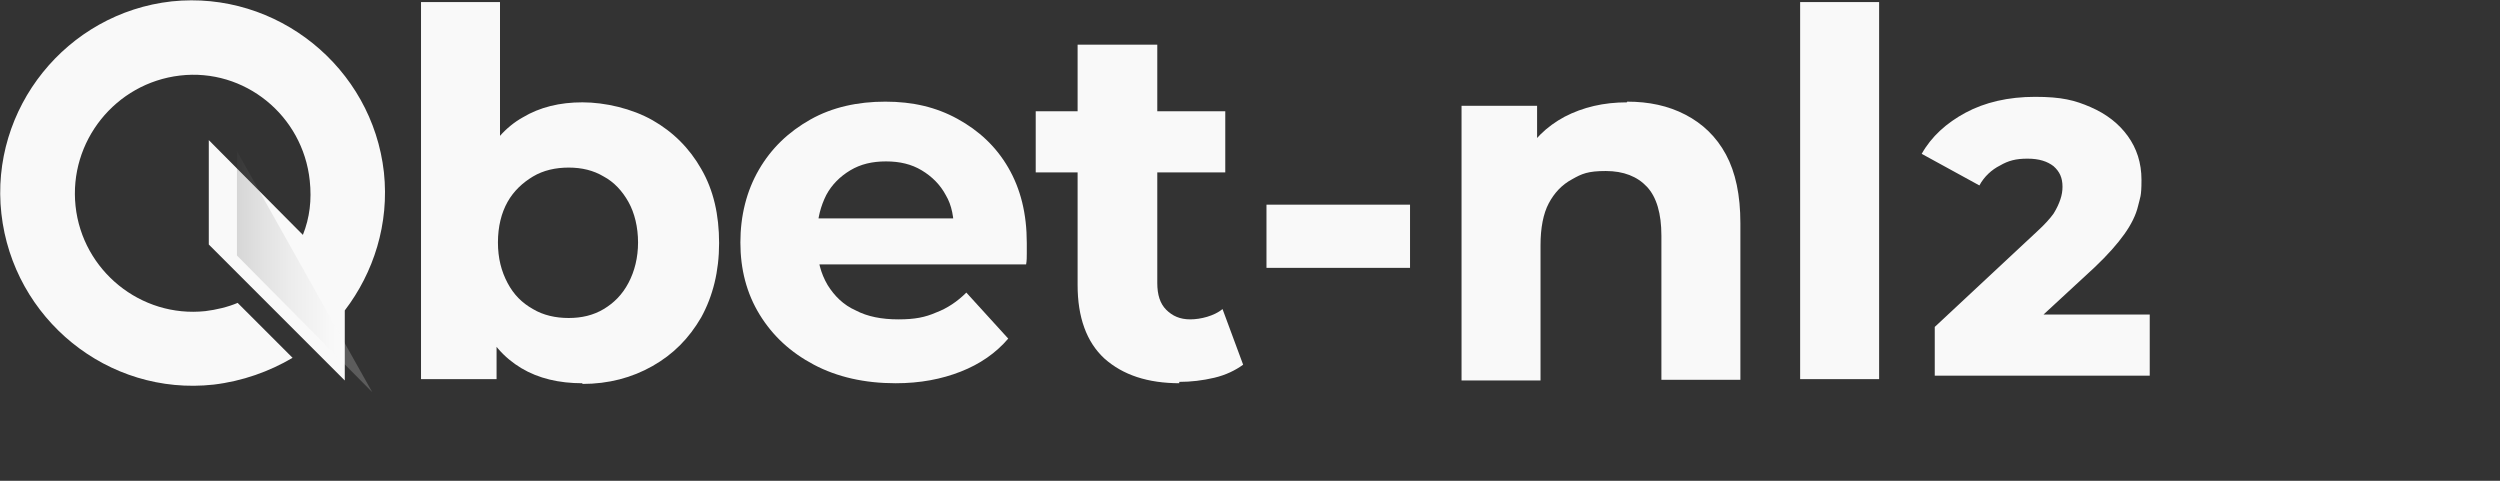 <?xml version="1.0" encoding="UTF-8"?>
<svg id="_Шар_1" data-name=" Шар 1" xmlns="http://www.w3.org/2000/svg" version="1.1" xmlns:xlink="http://www.w3.org/1999/xlink" viewBox="0 0 364 70">
  <rect x="0" y="0" width="364" height="70" fill="#333333" stroke="none"/>
  <defs>
    <style>
      .cls-1 {
        fill: #f9f9f9;
      }

      .cls-1, .cls-2 {
        stroke-width: 0px;
      }

      .cls-3 {
        opacity: .2;
      }

      .cls-2 {
        fill: url(#_Градієнт_без_назви);
      }
    </style>
    <linearGradient id="_Градієнт_без_назви" data-name="Градієнт без назви" x1="34.4" y1="44.7" x2="54.2" y2="44.7" gradientTransform="translate(0 84.3) scale(1 -1)" gradientUnits="userSpaceOnUse">
      <stop offset="0" stop-color="#4a4a4a"/>
      <stop offset=".2" stop-color="#888"/>
      <stop offset=".4" stop-color="#bbb"/>
      <stop offset=".6" stop-color="#e0e0e0"/>
      <stop offset=".7" stop-color="#f6f6f6"/>
      <stop offset=".8" stop-color="#fff"/>
    </linearGradient>
  </defs>
  <g id="Layer_1" data-name="Layer 1">
    <g>
      <path class="cls-1" d="M25,.2C9.7,1.9-1.5,15.8.2,31.1c1.7,15.3,15.5,26.6,30.9,24.9,4.2-.5,8.1-1.9,11.5-3.9l-8-8c-1.4.6-3.1,1-4.7,1.2-9.4,1-17.9-5.9-18.9-15.3s5.8-17.9,15.2-19,17.9,5.8,18.9,15.3c.3,2.8,0,5.4-1,7.9l-13.7-13.8v15.2l19.8,19.8v-10.2c4.2-5.5,6.5-12.6,5.7-20.1C54.2,9.8,40.3-1.4,25,.2Z"/>
      <g class="cls-3">
        <polygon class="cls-2" points="34.5 22 34.5 37.2 54.2 57.1 34.5 22"/>
      </g>
    </g>
  </g>
  <g>
    <path class="cls-1" d="M61.3,55.2V.3h11.5v23.2l-.7,11.8.2,11.8v8.1h-11ZM84.8,55.8c-3.4,0-6.4-.7-8.9-2.2-2.5-1.5-4.5-3.7-5.8-6.8s-2-6.9-2-11.5.7-8.5,2.1-11.5,3.4-5.3,5.9-6.7c2.5-1.5,5.4-2.2,8.7-2.2s7.2.9,10.2,2.6,5.4,4.1,7.1,7.1c1.8,3.1,2.6,6.7,2.6,10.8s-.9,7.7-2.6,10.8c-1.8,3.1-4.1,5.4-7.1,7.1-3,1.7-6.4,2.6-10.2,2.6h0ZM82.8,46.3c1.9,0,3.6-.4,5.1-1.3,1.5-.9,2.7-2.1,3.6-3.8.9-1.7,1.4-3.7,1.4-5.9s-.5-4.3-1.4-5.9-2.1-2.9-3.6-3.7c-1.5-.9-3.2-1.3-5.1-1.3s-3.7.4-5.2,1.3-2.8,2.1-3.7,3.7c-.9,1.6-1.4,3.6-1.4,5.9s.5,4.2,1.4,5.9,2.1,2.9,3.7,3.8c1.5.9,3.3,1.3,5.2,1.3Z"/>
    <path class="cls-1" d="M130.4,55.8c-4.5,0-8.5-.9-11.9-2.7s-6-4.2-7.9-7.3-2.8-6.6-2.8-10.5.9-7.5,2.7-10.6,4.3-5.5,7.5-7.3,6.9-2.6,10.9-2.6,7.4.8,10.5,2.5c3.1,1.7,5.6,4,7.4,7.1,1.8,3.1,2.7,6.7,2.7,11s0,1,0,1.5,0,1.1-.1,1.6h-32.3v-6.7h26.3l-4.5,2c0-2.1-.3-3.9-1.2-5.4-.8-1.5-2-2.7-3.5-3.6s-3.2-1.3-5.2-1.3-3.7.4-5.2,1.3-2.7,2.1-3.5,3.6c-.8,1.6-1.3,3.4-1.3,5.5v1.8c0,2.2.5,4.1,1.5,5.8,1,1.6,2.3,2.9,4.1,3.7,1.7.9,3.8,1.3,6.2,1.3s3.9-.3,5.5-1c1.6-.6,3.1-1.6,4.4-2.9l6.1,6.7c-1.8,2.1-4.1,3.7-6.9,4.8-2.8,1.1-5.9,1.7-9.5,1.7Z"/>
    <path class="cls-1" d="M150.8,25.1v-8.9h27.6v8.9h-27.6ZM171.8,55.8c-4.7,0-8.3-1.2-11-3.6-2.6-2.4-3.9-6-3.9-10.7V6.5h11.6v34.7c0,1.7.4,3,1.3,3.9.9.9,2,1.4,3.5,1.4s3.5-.5,4.7-1.5l3,8.1c-1.1.8-2.5,1.5-4.2,1.9s-3.4.6-5.1.6v.2h0Z"/>
    <path class="cls-1" d="M184.4,39v-9.2h20.9v9.2h-20.9Z"/>
    <path class="cls-1" d="M236.9,14.8c3.2,0,6,.6,8.5,1.9,2.5,1.3,4.5,3.2,5.9,5.8s2.1,5.9,2.1,10v22.8h-11.5v-21c0-3.2-.7-5.6-2.1-7.1s-3.4-2.3-6-2.3-3.5.4-4.9,1.2c-1.5.8-2.6,2-3.4,3.5s-1.2,3.6-1.2,6.1v19.7h-11.5V15.4h11v11l-2.1-3.3c1.4-2.7,3.5-4.7,6.1-6.1,2.7-1.4,5.7-2.1,9.1-2.1h0Z"/>
    <path class="cls-1" d="M262.1,55.2V.3h11.5v54.9s-11.5,0-11.5,0Z"/>
    <path class="cls-1" d="M281.7,54.7v-7.1l14.9-13.9c1.1-1,1.9-1.9,2.4-2.6.5-.8.8-1.5,1-2.1s.3-1.2.3-1.8c0-1.3-.4-2.2-1.3-3-.9-.7-2.1-1.1-3.8-1.1s-2.8.3-4,1c-1.2.6-2.3,1.6-3,2.9l-8.4-4.6c1.4-2.5,3.6-4.5,6.4-6s6.2-2.3,10.1-2.3,5.8.5,8.1,1.5c2.3,1,4.1,2.4,5.4,4.2,1.3,1.8,2,3.9,2,6.4s-.2,2.5-.5,3.8-1,2.7-2,4.1-2.4,3-4.3,4.8l-11.8,10.9-1.9-4h21.7v8.9h-31.3Z"/>
  </g>
</svg>